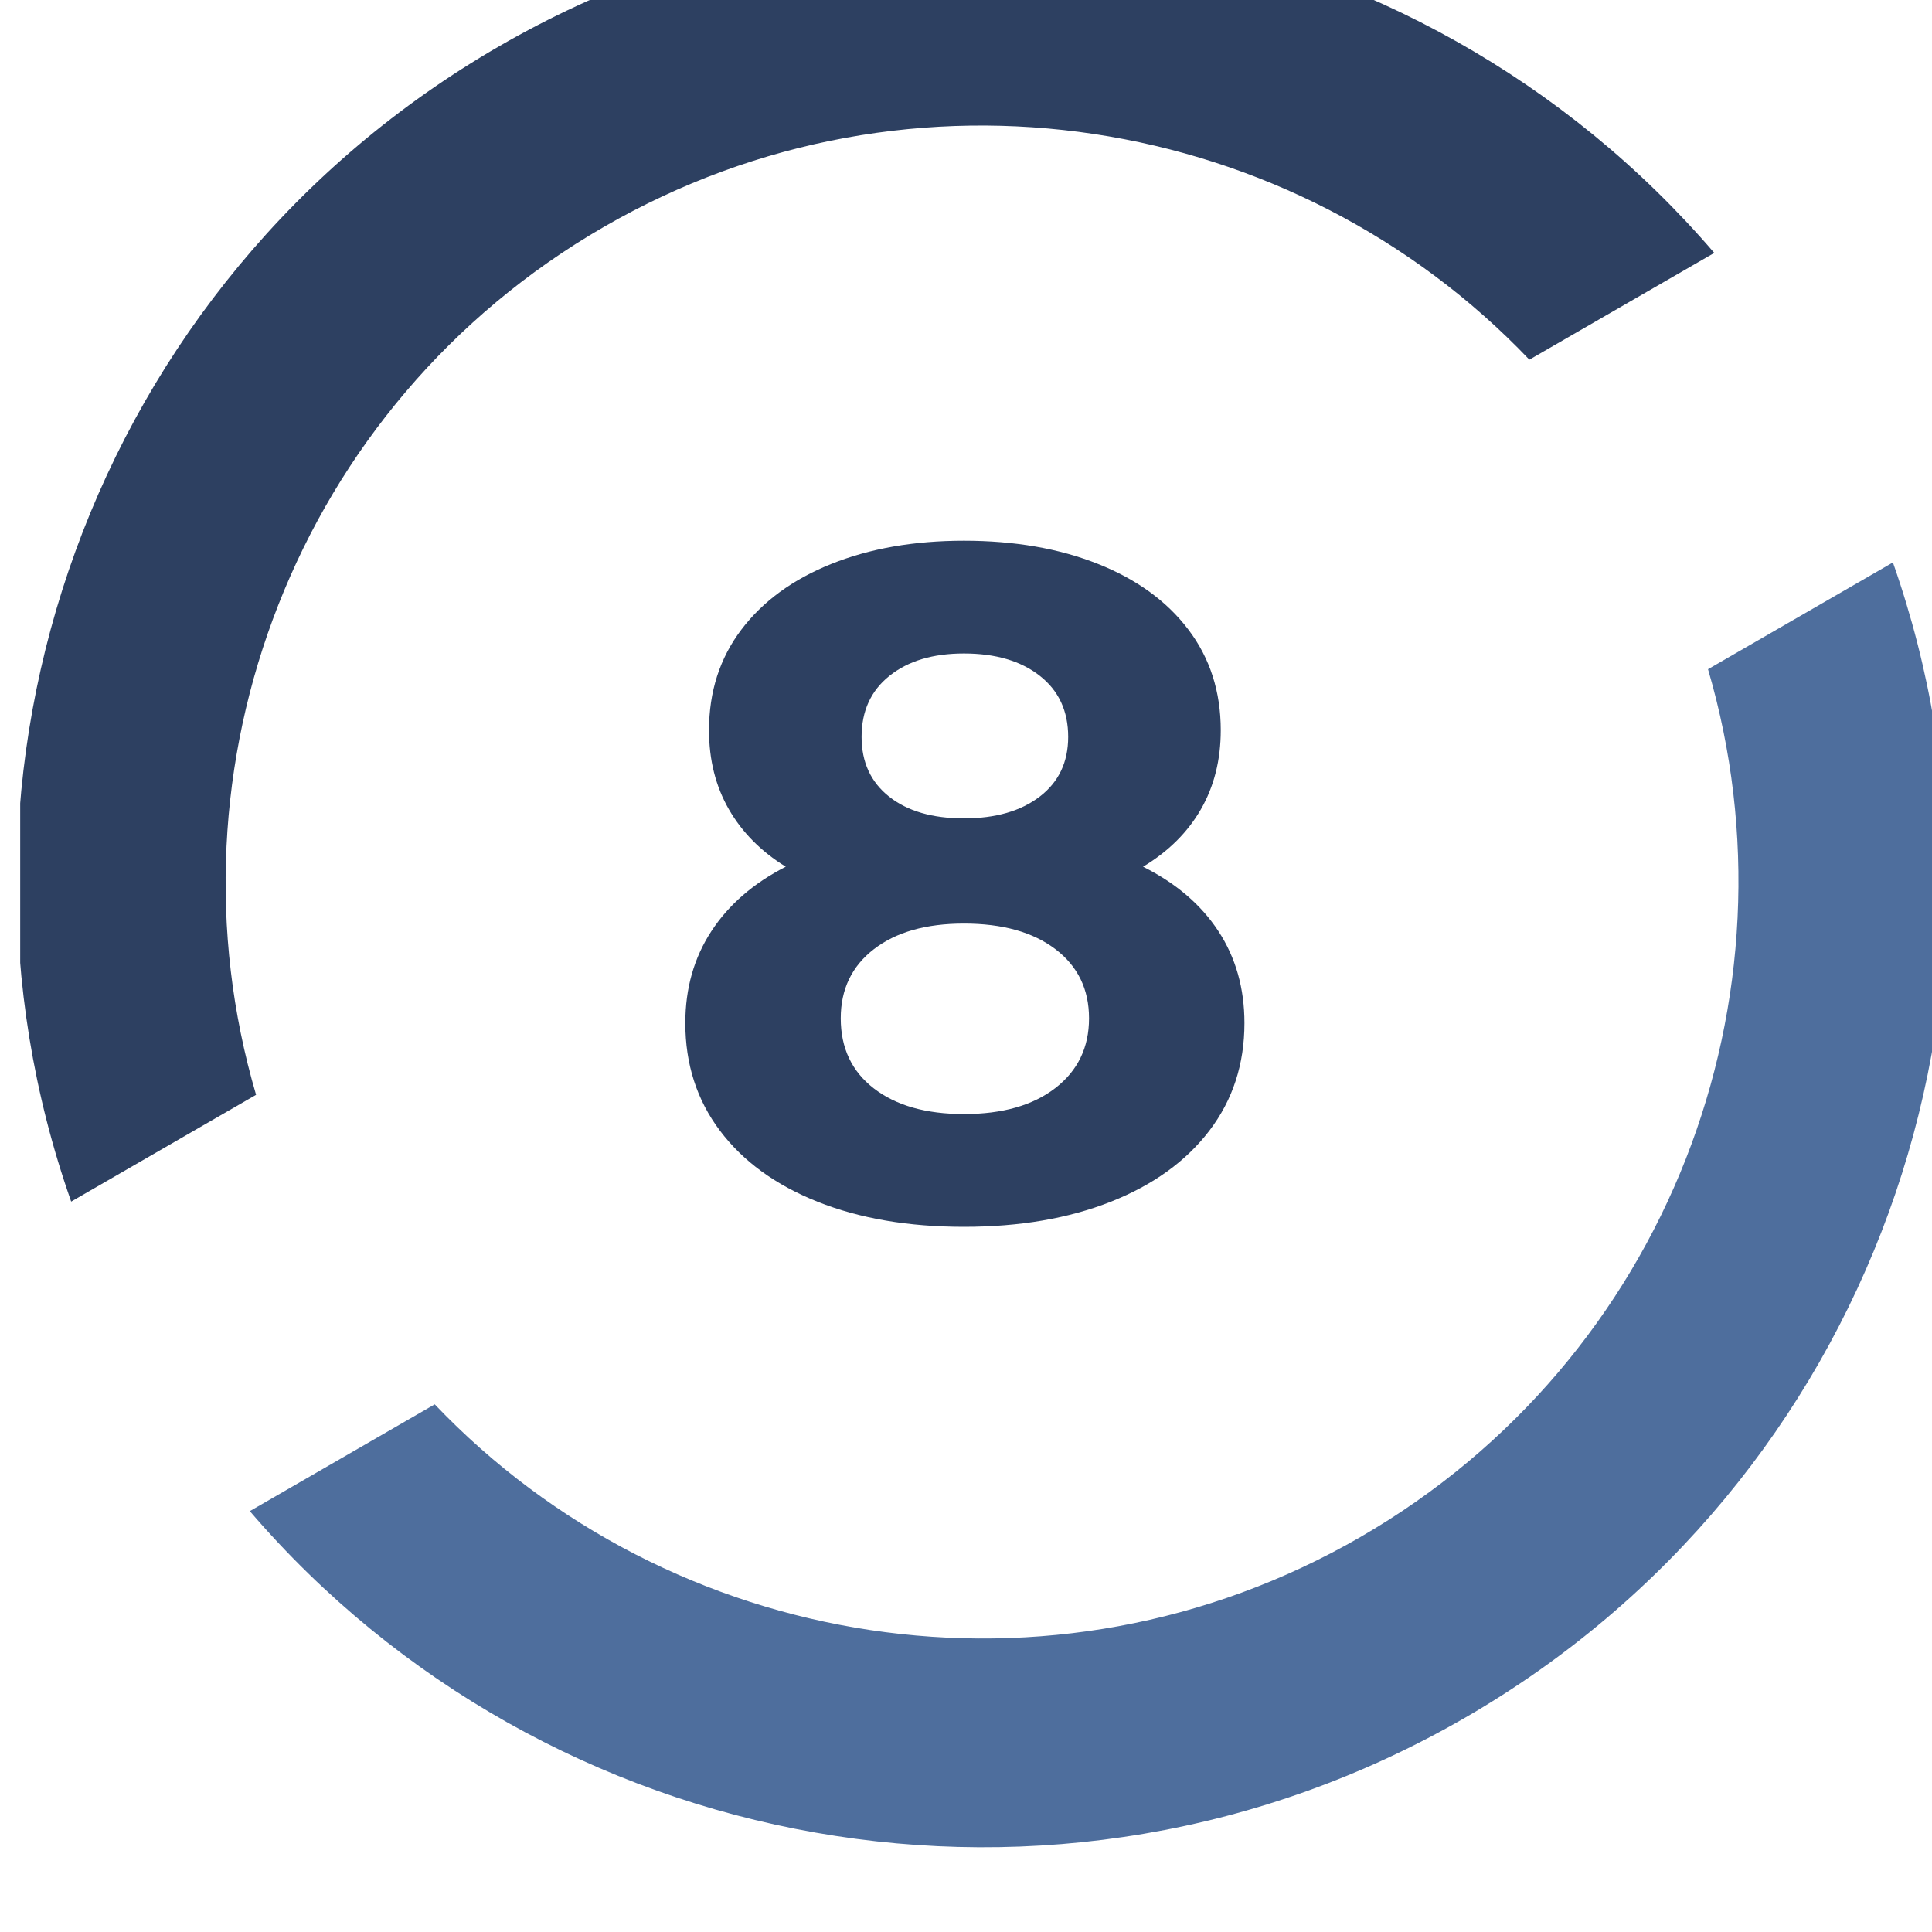 <?xml version="1.0" encoding="UTF-8" standalone="no"?><!DOCTYPE svg PUBLIC "-//W3C//DTD SVG 1.1//EN" "http://www.w3.org/Graphics/SVG/1.1/DTD/svg11.dtd"><svg width="55px" height="55px" version="1.1" xmlns="http://www.w3.org/2000/svg" xmlns:xlink="http://www.w3.org/1999/xlink" xml:space="preserve" xmlns:serif="http://www.serif.com/" style="fill-rule:evenodd;clip-rule:evenodd;stroke-linejoin:round;stroke-miterlimit:2;"><g transform="matrix(1,0,0,1,-121.13,-2709.9)"><g transform="matrix(1.229,0,0,1.229,1805.73,-542.798)"><rect id="Artboard16" x="-1370.24" y="2645.72" width="44.736" height="44.736" style="fill:none;"/><clipPath id="_clip1"><rect id="Artboard161" serif:id="Artboard16" x="-1370.24" y="2645.72" width="44.736" height="44.736"/></clipPath><g clip-path="url(#_clip1)"><g transform="matrix(0.813,0,0,0.813,-1544.06,428.229)"><g transform="matrix(1,0,0,1,-424.295,2617.71)"><path d="M691.452,126.965C695.757,139.202 690.888,153.168 679.25,159.887C667.612,166.606 653.082,163.84 644.638,153.994L649.906,150.952C656.61,157.984 667.493,159.806 676.275,154.735C685.058,149.665 688.922,139.328 686.184,130.007L691.452,126.965Z" style="fill:rgb(78,110,157);"/></g><g transform="matrix(1,0,0,1,-424.295,2574.85)"><path d="M639.548,188.035C635.243,175.798 640.112,161.832 651.75,155.113C663.388,148.394 677.918,151.16 686.362,161.006L681.094,164.048C674.391,157.016 663.507,155.194 654.725,160.265C645.942,165.335 642.078,175.672 644.816,184.993L639.548,188.035Z" style="fill:rgb(45,64,97);"/></g><g transform="matrix(1,0,0,1,-424.295,2390.28)"><path d="M670.087,363.064C671.023,363.532 671.739,364.144 672.234,364.9C672.729,365.656 672.976,366.529 672.976,367.519C672.976,368.689 672.643,369.711 671.977,370.584C671.311,371.457 670.375,372.132 669.169,372.609C667.963,373.086 666.568,373.324 664.984,373.324C663.4,373.324 662.01,373.086 660.813,372.609C659.616,372.132 658.689,371.457 658.032,370.584C657.375,369.711 657.046,368.689 657.046,367.519C657.046,366.529 657.294,365.656 657.789,364.9C658.284,364.144 658.99,363.532 659.908,363.064C659.206,362.632 658.666,362.087 658.288,361.431C657.91,360.774 657.721,360.022 657.721,359.176C657.721,358.078 658.027,357.124 658.639,356.314C659.251,355.504 660.106,354.878 661.204,354.438C662.302,353.997 663.562,353.776 664.984,353.776C666.424,353.776 667.698,353.997 668.805,354.438C669.912,354.878 670.771,355.504 671.383,356.314C671.995,357.124 672.301,358.078 672.301,359.176C672.301,360.022 672.112,360.774 671.734,361.431C671.356,362.087 670.807,362.632 670.087,363.064ZM664.984,356.989C664.102,356.989 663.396,357.2 662.865,357.624C662.334,358.047 662.068,358.627 662.068,359.365C662.068,360.085 662.329,360.652 662.851,361.066C663.373,361.48 664.084,361.687 664.984,361.687C665.884,361.687 666.604,361.48 667.144,361.066C667.684,360.652 667.954,360.085 667.954,359.365C667.954,358.627 667.684,358.047 667.144,357.624C666.604,357.2 665.884,356.989 664.984,356.989ZM664.984,370.111C666.082,370.111 666.951,369.864 667.59,369.369C668.229,368.874 668.548,368.212 668.548,367.384C668.548,366.556 668.229,365.899 667.59,365.413C666.951,364.927 666.082,364.684 664.984,364.684C663.904,364.684 663.049,364.927 662.419,365.413C661.789,365.899 661.474,366.556 661.474,367.384C661.474,368.23 661.789,368.896 662.419,369.382C663.049,369.868 663.904,370.111 664.984,370.111Z" style="fill:rgb(45,64,97);fill-rule:nonzero;"/></g></g></g></g></g></svg>